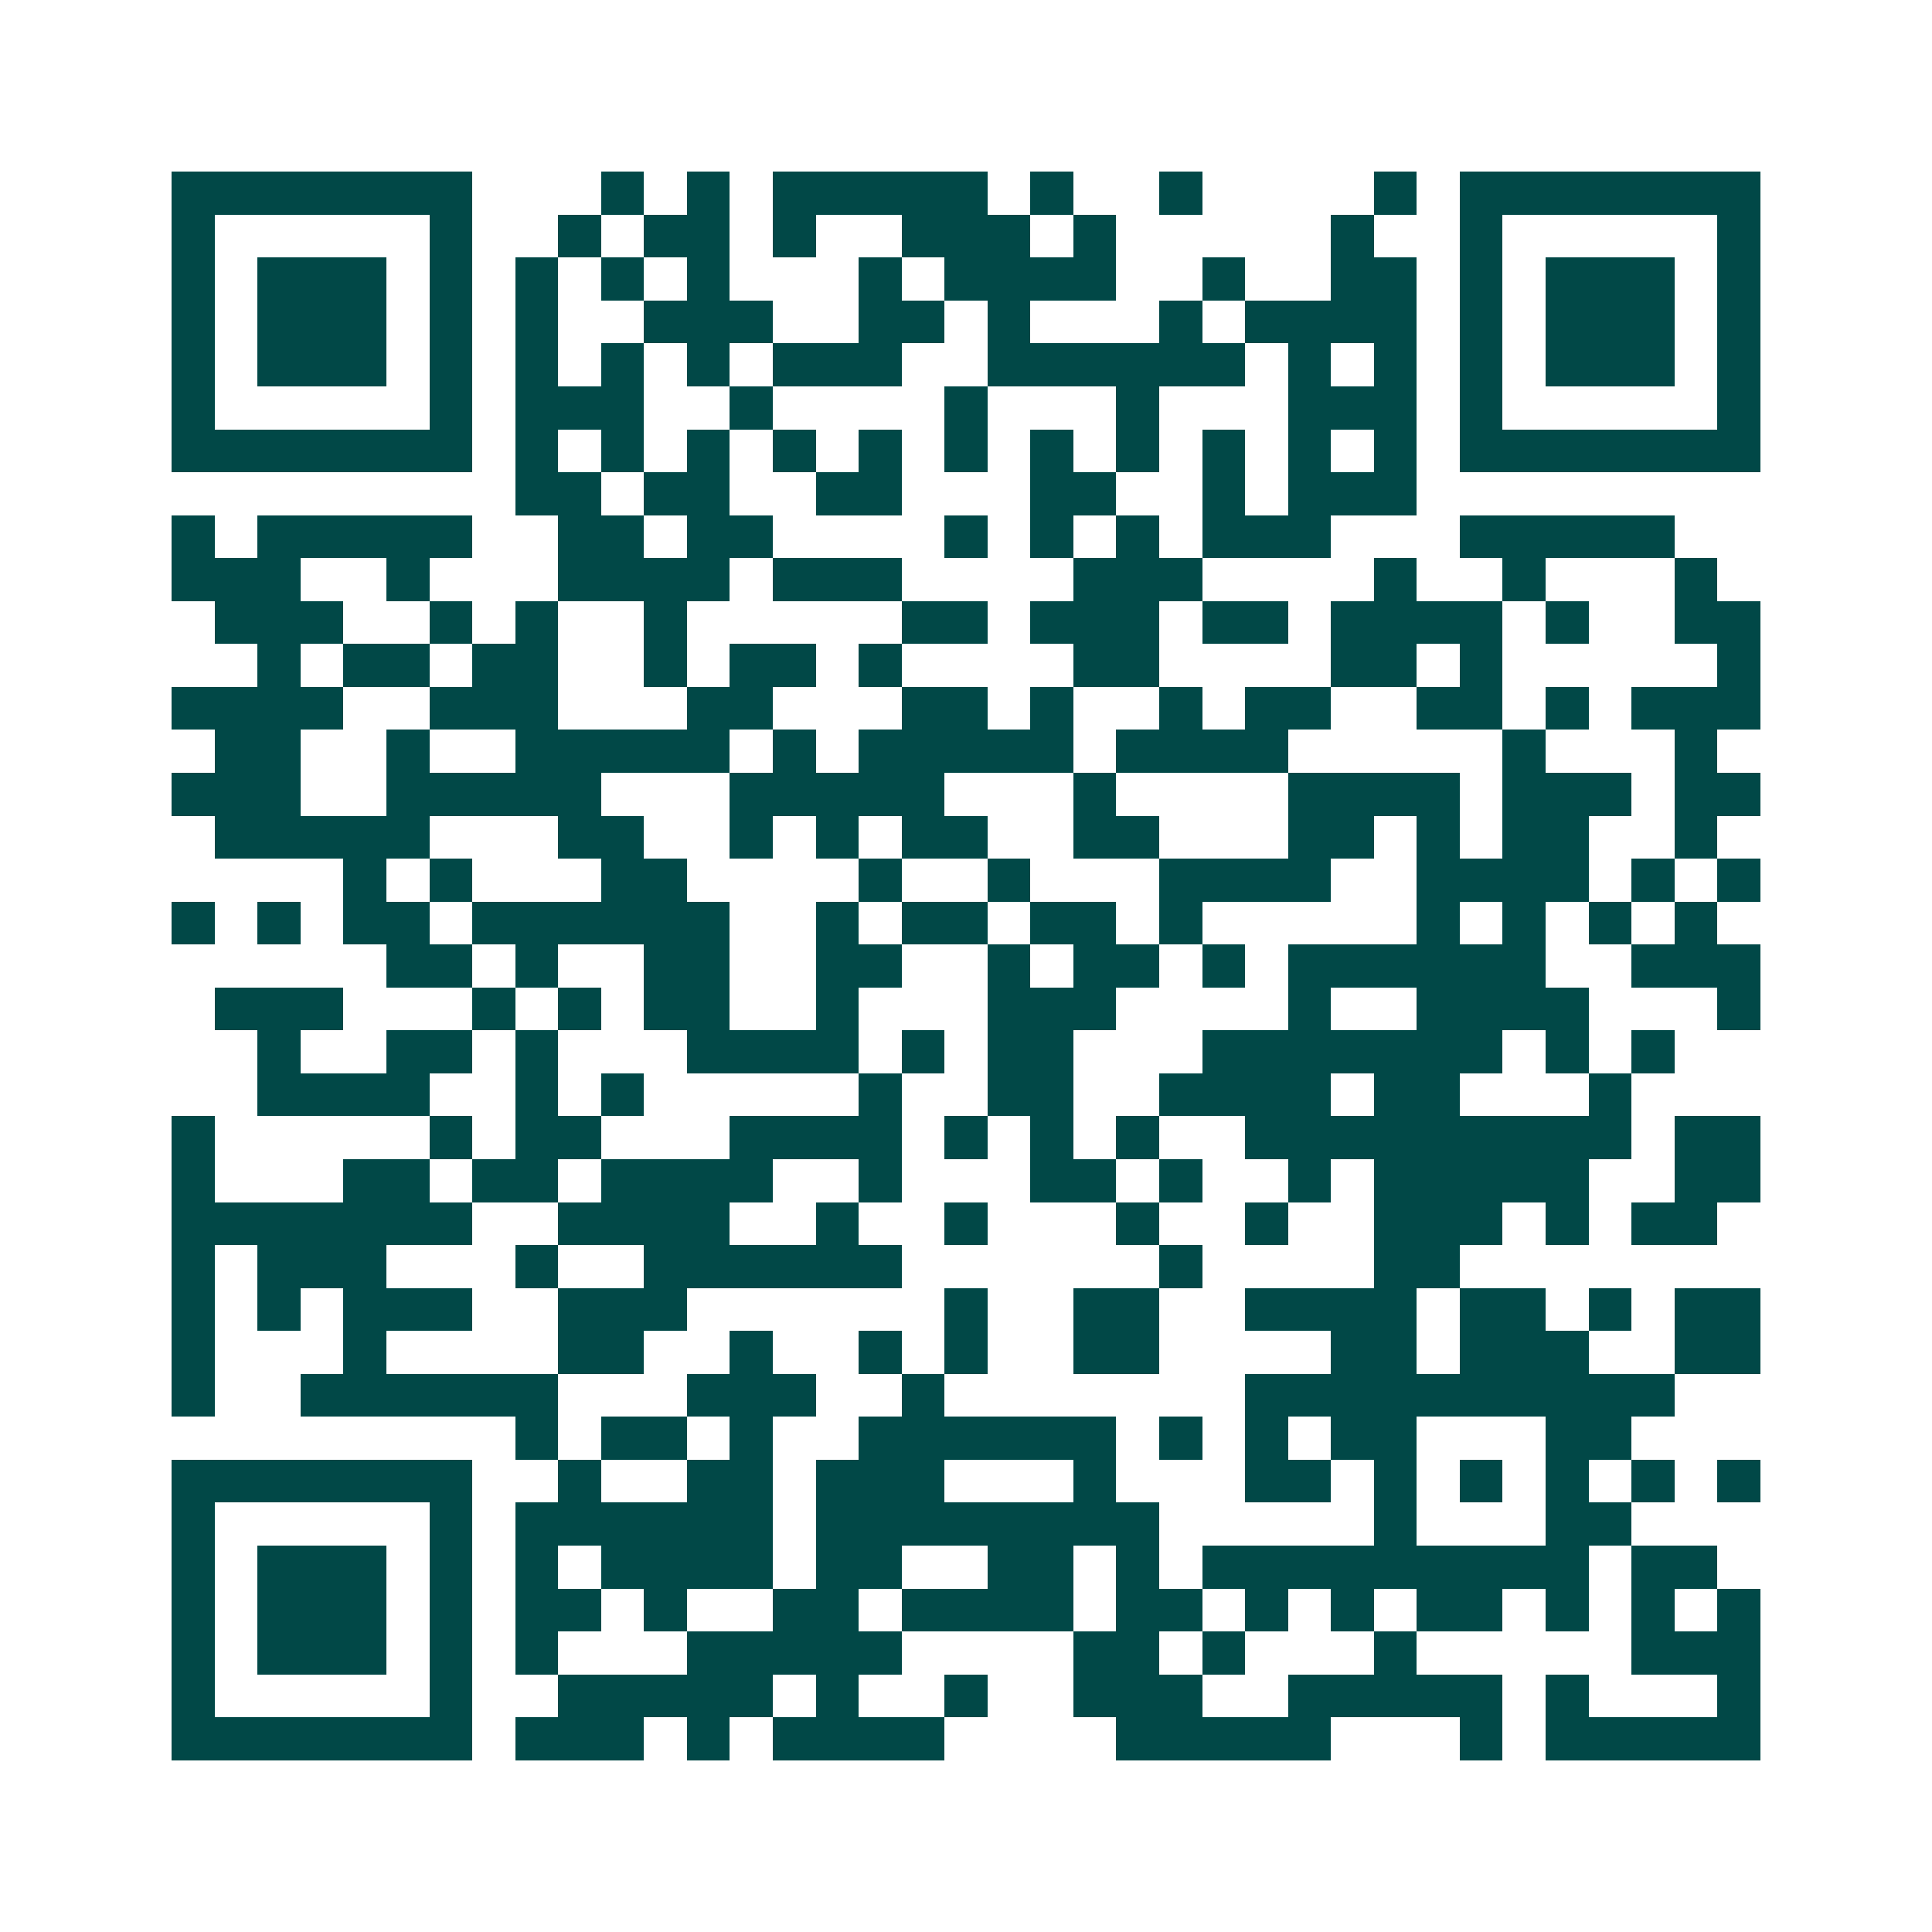 <svg xmlns="http://www.w3.org/2000/svg" width="200" height="200" viewBox="0 0 45 45" shape-rendering="crispEdges"><path fill="#ffffff" d="M0 0h45v45H0z"/><path stroke="#014847" d="M4 4.5h7m3 0h1m1 0h1m1 0h5m1 0h1m2 0h1m4 0h1m1 0h7M4 5.5h1m5 0h1m2 0h1m1 0h2m1 0h1m2 0h3m1 0h1m5 0h1m2 0h1m5 0h1M4 6.5h1m1 0h3m1 0h1m1 0h1m1 0h1m1 0h1m3 0h1m1 0h4m2 0h1m2 0h2m1 0h1m1 0h3m1 0h1M4 7.5h1m1 0h3m1 0h1m1 0h1m2 0h3m2 0h2m1 0h1m3 0h1m1 0h4m1 0h1m1 0h3m1 0h1M4 8.5h1m1 0h3m1 0h1m1 0h1m1 0h1m1 0h1m1 0h3m2 0h6m1 0h1m1 0h1m1 0h1m1 0h3m1 0h1M4 9.5h1m5 0h1m1 0h3m2 0h1m4 0h1m3 0h1m3 0h3m1 0h1m5 0h1M4 10.5h7m1 0h1m1 0h1m1 0h1m1 0h1m1 0h1m1 0h1m1 0h1m1 0h1m1 0h1m1 0h1m1 0h1m1 0h7M12 11.5h2m1 0h2m2 0h2m3 0h2m2 0h1m1 0h3M4 12.5h1m1 0h5m2 0h2m1 0h2m4 0h1m1 0h1m1 0h1m1 0h3m3 0h5M4 13.5h3m2 0h1m3 0h4m1 0h3m4 0h3m4 0h1m2 0h1m3 0h1M5 14.5h3m2 0h1m1 0h1m2 0h1m5 0h2m1 0h3m1 0h2m1 0h4m1 0h1m2 0h2M6 15.5h1m1 0h2m1 0h2m2 0h1m1 0h2m1 0h1m4 0h2m4 0h2m1 0h1m5 0h1M4 16.5h4m2 0h3m3 0h2m3 0h2m1 0h1m2 0h1m1 0h2m2 0h2m1 0h1m1 0h3M5 17.5h2m2 0h1m2 0h5m1 0h1m1 0h5m1 0h4m5 0h1m3 0h1M4 18.5h3m2 0h5m3 0h5m3 0h1m4 0h4m1 0h3m1 0h2M5 19.5h5m3 0h2m2 0h1m1 0h1m1 0h2m2 0h2m3 0h2m1 0h1m1 0h2m2 0h1M8 20.5h1m1 0h1m3 0h2m4 0h1m2 0h1m3 0h4m2 0h4m1 0h1m1 0h1M4 21.5h1m1 0h1m1 0h2m1 0h6m2 0h1m1 0h2m1 0h2m1 0h1m5 0h1m1 0h1m1 0h1m1 0h1M9 22.5h2m1 0h1m2 0h2m2 0h2m2 0h1m1 0h2m1 0h1m1 0h6m2 0h3M5 23.5h3m3 0h1m1 0h1m1 0h2m2 0h1m3 0h3m4 0h1m2 0h4m3 0h1M6 24.5h1m2 0h2m1 0h1m3 0h4m1 0h1m1 0h2m3 0h7m1 0h1m1 0h1M6 25.5h4m2 0h1m1 0h1m5 0h1m2 0h2m2 0h4m1 0h2m3 0h1M4 26.5h1m5 0h1m1 0h2m3 0h4m1 0h1m1 0h1m1 0h1m2 0h9m1 0h2M4 27.5h1m3 0h2m1 0h2m1 0h4m2 0h1m3 0h2m1 0h1m2 0h1m1 0h5m2 0h2M4 28.5h7m2 0h4m2 0h1m2 0h1m3 0h1m2 0h1m2 0h3m1 0h1m1 0h2M4 29.5h1m1 0h3m3 0h1m2 0h6m6 0h1m4 0h2M4 30.5h1m1 0h1m1 0h3m2 0h3m6 0h1m2 0h2m2 0h4m1 0h2m1 0h1m1 0h2M4 31.5h1m3 0h1m4 0h2m2 0h1m2 0h1m1 0h1m2 0h2m4 0h2m1 0h3m2 0h2M4 32.5h1m2 0h6m3 0h3m2 0h1m7 0h10M12 33.5h1m1 0h2m1 0h1m2 0h6m1 0h1m1 0h1m1 0h2m3 0h2M4 34.5h7m2 0h1m2 0h2m1 0h3m3 0h1m3 0h2m1 0h1m1 0h1m1 0h1m1 0h1m1 0h1M4 35.5h1m5 0h1m1 0h6m1 0h8m5 0h1m3 0h2M4 36.5h1m1 0h3m1 0h1m1 0h1m1 0h4m1 0h2m2 0h2m1 0h1m1 0h9m1 0h2M4 37.5h1m1 0h3m1 0h1m1 0h2m1 0h1m2 0h2m1 0h4m1 0h2m1 0h1m1 0h1m1 0h2m1 0h1m1 0h1m1 0h1M4 38.5h1m1 0h3m1 0h1m1 0h1m3 0h5m4 0h2m1 0h1m3 0h1m5 0h3M4 39.5h1m5 0h1m2 0h5m1 0h1m2 0h1m2 0h3m2 0h5m1 0h1m3 0h1M4 40.5h7m1 0h3m1 0h1m1 0h4m4 0h5m3 0h1m1 0h5"/></svg>
